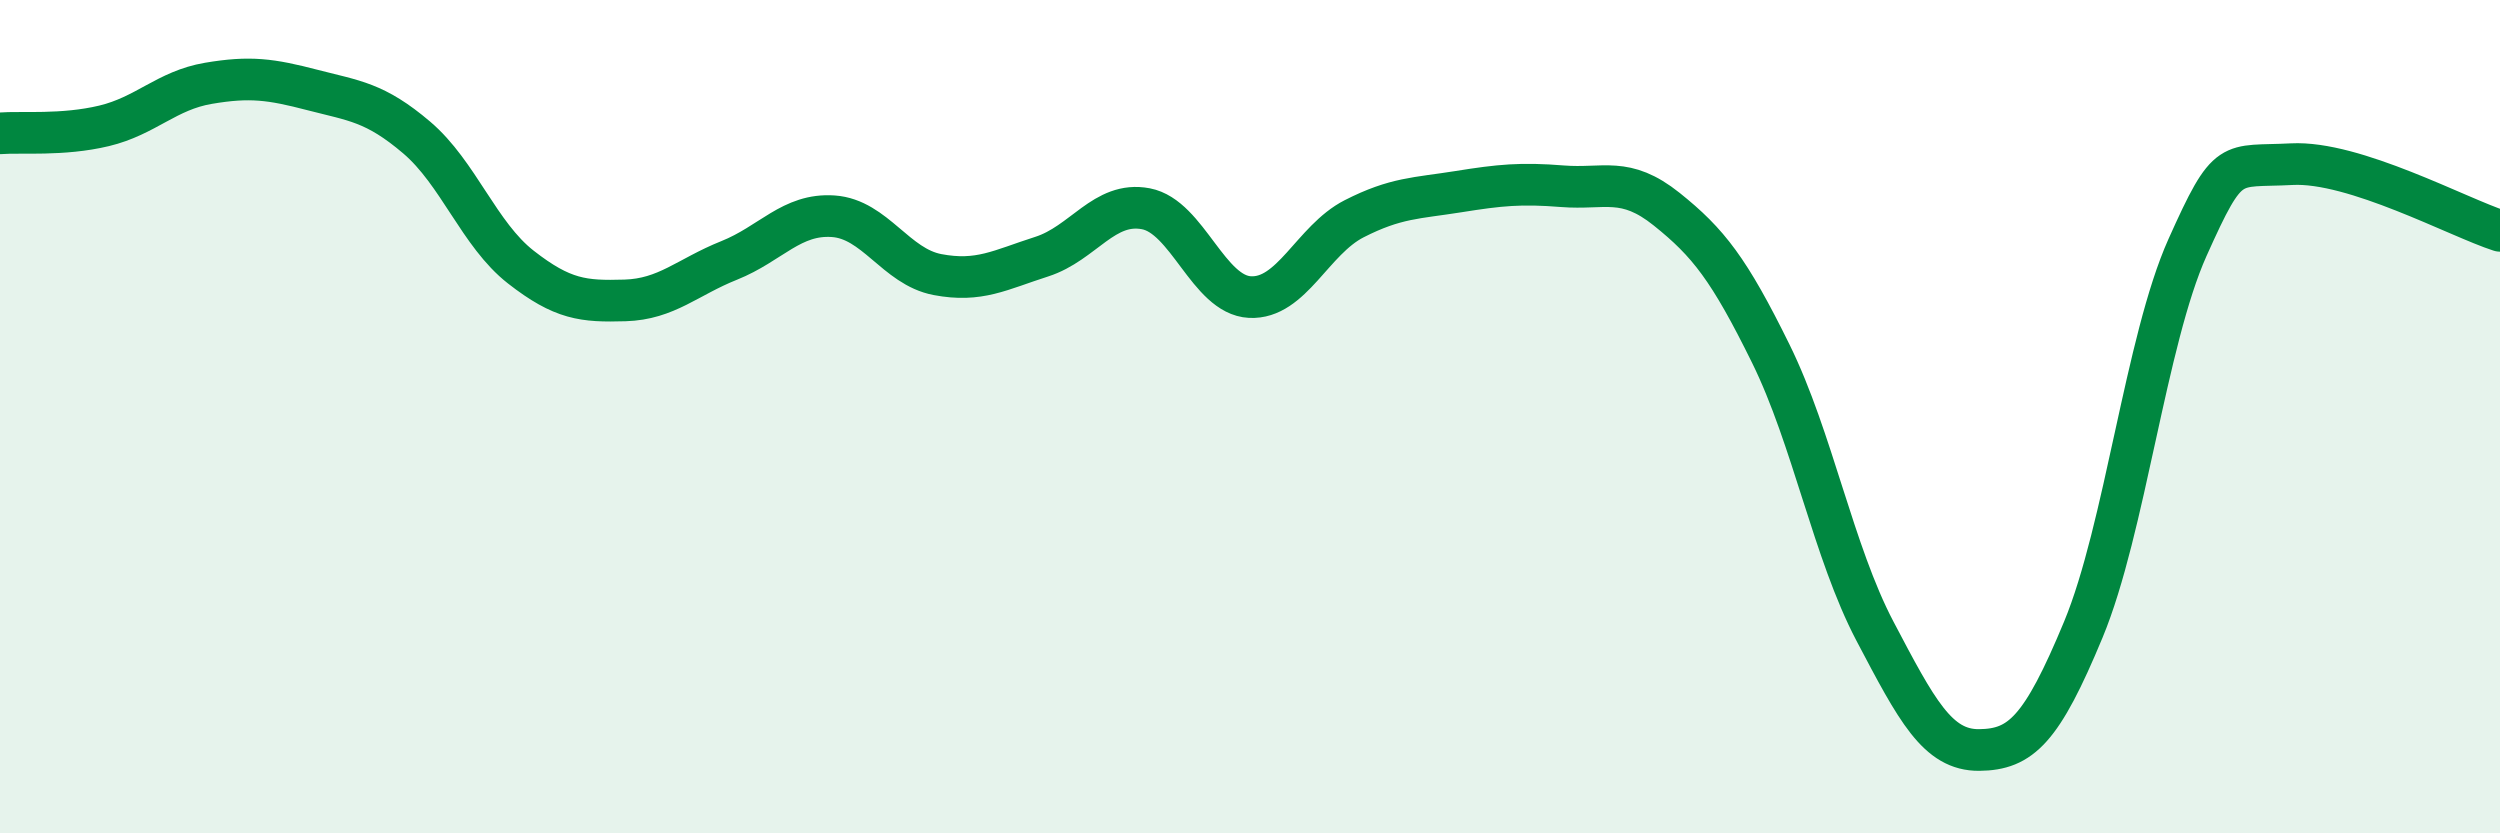 
    <svg width="60" height="20" viewBox="0 0 60 20" xmlns="http://www.w3.org/2000/svg">
      <path
        d="M 0,3.2 C 0.5,3.16 1.5,3.26 2.5,3.02 C 3.5,2.78 4,2.17 5,2 C 6,1.83 6.5,1.9 7.5,2.16 C 8.5,2.42 9,2.45 10,3.3 C 11,4.15 11.5,5.63 12.5,6.41 C 13.5,7.19 14,7.24 15,7.21 C 16,7.18 16.5,6.65 17.5,6.25 C 18.5,5.85 19,5.12 20,5.19 C 21,5.26 21.5,6.4 22.5,6.59 C 23.5,6.78 24,6.48 25,6.16 C 26,5.84 26.5,4.82 27.5,5.01 C 28.5,5.2 29,7.08 30,7.13 C 31,7.18 31.5,5.76 32.5,5.25 C 33.5,4.74 34,4.76 35,4.6 C 36,4.44 36.5,4.39 37.5,4.47 C 38.5,4.55 39,4.22 40,5.02 C 41,5.82 41.5,6.46 42.5,8.49 C 43.5,10.52 44,13.25 45,15.15 C 46,17.05 46.5,18.01 47.5,18 C 48.5,17.99 49,17.52 50,15.11 C 51,12.7 51.5,8.17 52.5,5.94 C 53.5,3.71 53.5,4.02 55,3.94 C 56.5,3.86 59,5.22 60,5.54L60 20L0 20Z"
        fill="#008740"
        opacity="0.1"
        stroke-linecap="round"
        stroke-linejoin="round"
      />
      <path
        d="M 0,3.2 C 0.5,3.16 1.5,3.26 2.5,3.02 C 3.5,2.78 4,2.17 5,2 C 6,1.83 6.5,1.9 7.5,2.16 C 8.5,2.42 9,2.45 10,3.3 C 11,4.15 11.5,5.63 12.5,6.41 C 13.5,7.19 14,7.24 15,7.21 C 16,7.18 16.5,6.65 17.5,6.25 C 18.5,5.85 19,5.12 20,5.19 C 21,5.26 21.5,6.4 22.5,6.59 C 23.5,6.78 24,6.48 25,6.16 C 26,5.84 26.5,4.82 27.5,5.01 C 28.5,5.2 29,7.08 30,7.13 C 31,7.18 31.5,5.76 32.5,5.25 C 33.5,4.74 34,4.76 35,4.6 C 36,4.44 36.5,4.39 37.5,4.47 C 38.5,4.55 39,4.22 40,5.02 C 41,5.82 41.5,6.46 42.5,8.49 C 43.5,10.52 44,13.25 45,15.15 C 46,17.05 46.5,18.01 47.5,18 C 48.5,17.99 49,17.52 50,15.11 C 51,12.7 51.5,8.17 52.5,5.94 C 53.5,3.71 53.5,4.02 55,3.94 C 56.5,3.86 59,5.22 60,5.54"
        stroke="#008740"
        stroke-width="1"
        fill="none"
        stroke-linecap="round"
        stroke-linejoin="round"
      />
    </svg>
  